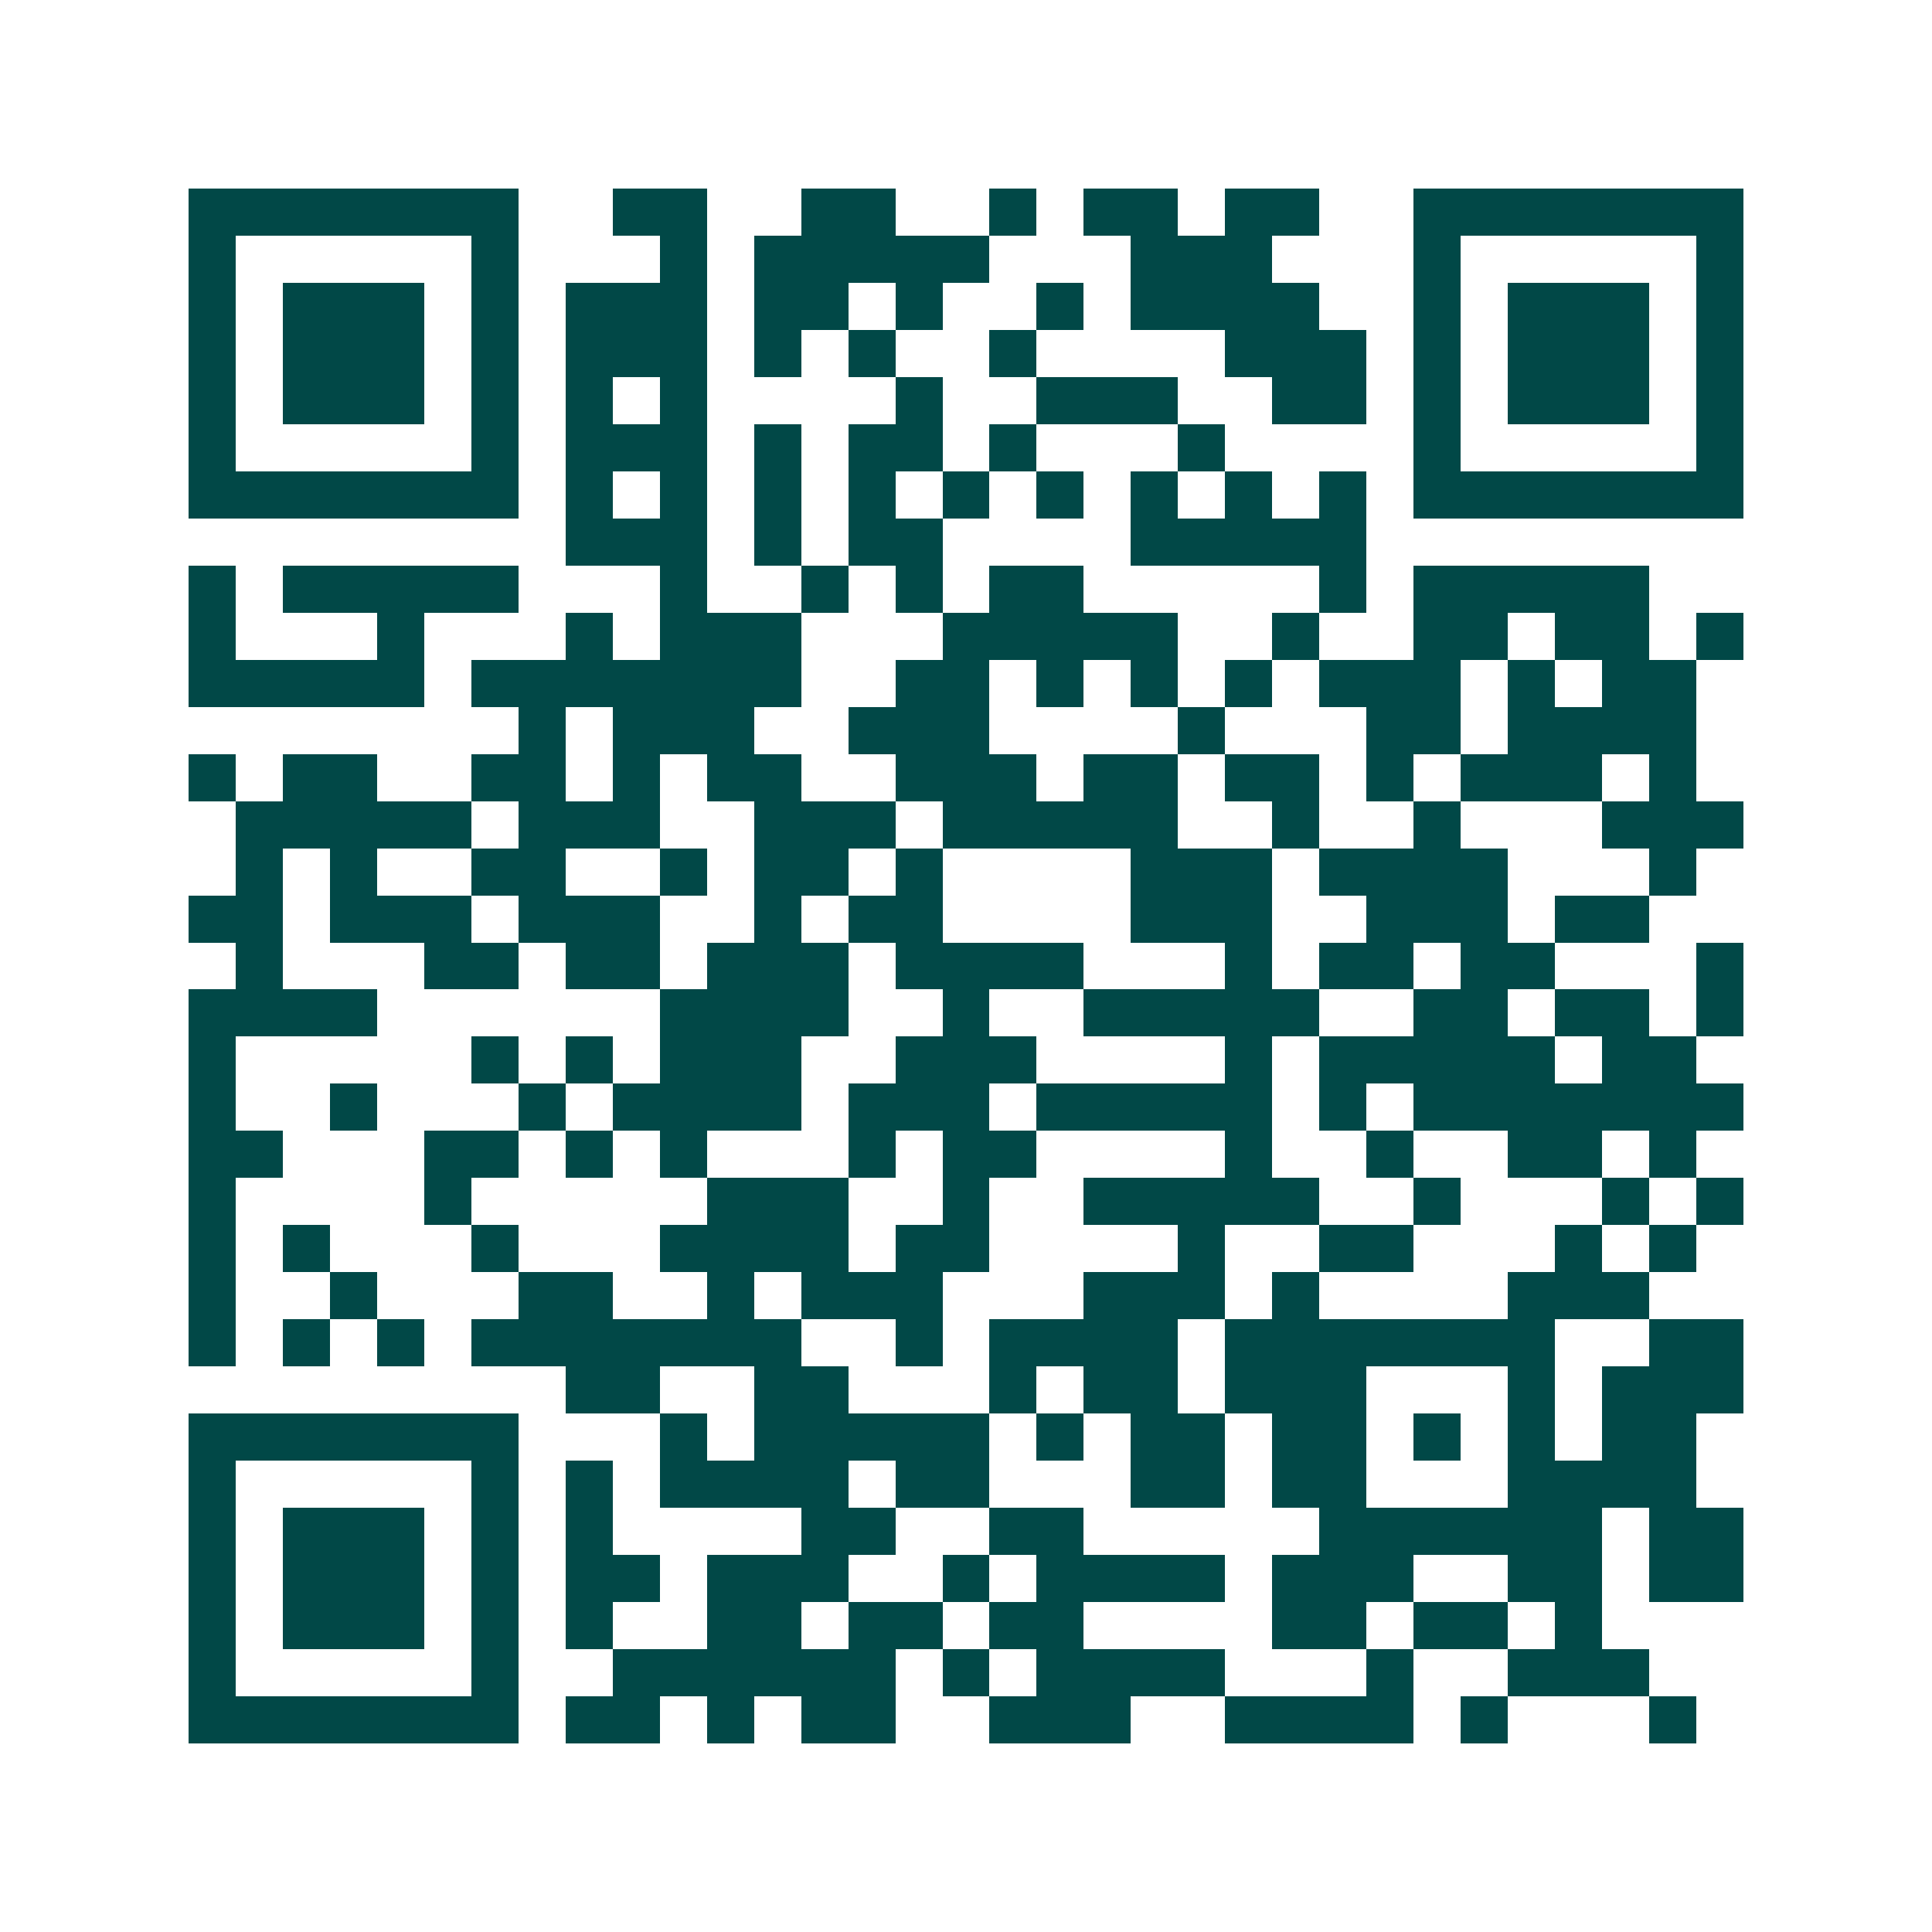 <svg xmlns="http://www.w3.org/2000/svg" width="200" height="200" viewBox="0 0 41 41" shape-rendering="crispEdges"><path fill="#ffffff" d="M0 0h41v41H0z"/><path stroke="#014847" d="M4 4.5h7m2 0h2m2 0h2m2 0h1m1 0h2m1 0h2m2 0h7M4 5.5h1m5 0h1m3 0h1m1 0h5m3 0h3m3 0h1m5 0h1M4 6.5h1m1 0h3m1 0h1m1 0h3m1 0h2m1 0h1m2 0h1m1 0h4m2 0h1m1 0h3m1 0h1M4 7.5h1m1 0h3m1 0h1m1 0h3m1 0h1m1 0h1m2 0h1m4 0h3m1 0h1m1 0h3m1 0h1M4 8.5h1m1 0h3m1 0h1m1 0h1m1 0h1m4 0h1m2 0h3m2 0h2m1 0h1m1 0h3m1 0h1M4 9.5h1m5 0h1m1 0h3m1 0h1m1 0h2m1 0h1m3 0h1m4 0h1m5 0h1M4 10.5h7m1 0h1m1 0h1m1 0h1m1 0h1m1 0h1m1 0h1m1 0h1m1 0h1m1 0h1m1 0h7M12 11.5h3m1 0h1m1 0h2m4 0h5M4 12.5h1m1 0h5m3 0h1m2 0h1m1 0h1m1 0h2m5 0h1m1 0h5M4 13.5h1m3 0h1m3 0h1m1 0h3m3 0h5m2 0h1m2 0h2m1 0h2m1 0h1M4 14.5h5m1 0h7m2 0h2m1 0h1m1 0h1m1 0h1m1 0h3m1 0h1m1 0h2M11 15.5h1m1 0h3m2 0h3m4 0h1m3 0h2m1 0h4M4 16.5h1m1 0h2m2 0h2m1 0h1m1 0h2m2 0h3m1 0h2m1 0h2m1 0h1m1 0h3m1 0h1M5 17.5h5m1 0h3m2 0h3m1 0h5m2 0h1m2 0h1m3 0h3M5 18.5h1m1 0h1m2 0h2m2 0h1m1 0h2m1 0h1m4 0h3m1 0h4m3 0h1M4 19.5h2m1 0h3m1 0h3m2 0h1m1 0h2m4 0h3m2 0h3m1 0h2M5 20.5h1m3 0h2m1 0h2m1 0h3m1 0h4m3 0h1m1 0h2m1 0h2m3 0h1M4 21.5h4m6 0h4m2 0h1m2 0h5m2 0h2m1 0h2m1 0h1M4 22.5h1m5 0h1m1 0h1m1 0h3m2 0h3m4 0h1m1 0h5m1 0h2M4 23.5h1m2 0h1m3 0h1m1 0h4m1 0h3m1 0h5m1 0h1m1 0h7M4 24.5h2m3 0h2m1 0h1m1 0h1m3 0h1m1 0h2m4 0h1m2 0h1m2 0h2m1 0h1M4 25.5h1m4 0h1m5 0h3m2 0h1m2 0h5m2 0h1m3 0h1m1 0h1M4 26.5h1m1 0h1m3 0h1m3 0h4m1 0h2m4 0h1m2 0h2m3 0h1m1 0h1M4 27.5h1m2 0h1m3 0h2m2 0h1m1 0h3m3 0h3m1 0h1m4 0h3M4 28.5h1m1 0h1m1 0h1m1 0h7m2 0h1m1 0h4m1 0h7m2 0h2M12 29.5h2m2 0h2m3 0h1m1 0h2m1 0h3m3 0h1m1 0h3M4 30.5h7m3 0h1m1 0h5m1 0h1m1 0h2m1 0h2m1 0h1m1 0h1m1 0h2M4 31.5h1m5 0h1m1 0h1m1 0h4m1 0h2m3 0h2m1 0h2m3 0h4M4 32.5h1m1 0h3m1 0h1m1 0h1m4 0h2m2 0h2m5 0h6m1 0h2M4 33.5h1m1 0h3m1 0h1m1 0h2m1 0h3m2 0h1m1 0h4m1 0h3m2 0h2m1 0h2M4 34.5h1m1 0h3m1 0h1m1 0h1m2 0h2m1 0h2m1 0h2m4 0h2m1 0h2m1 0h1M4 35.5h1m5 0h1m2 0h6m1 0h1m1 0h4m3 0h1m2 0h3M4 36.5h7m1 0h2m1 0h1m1 0h2m2 0h3m2 0h4m1 0h1m3 0h1"/></svg>

